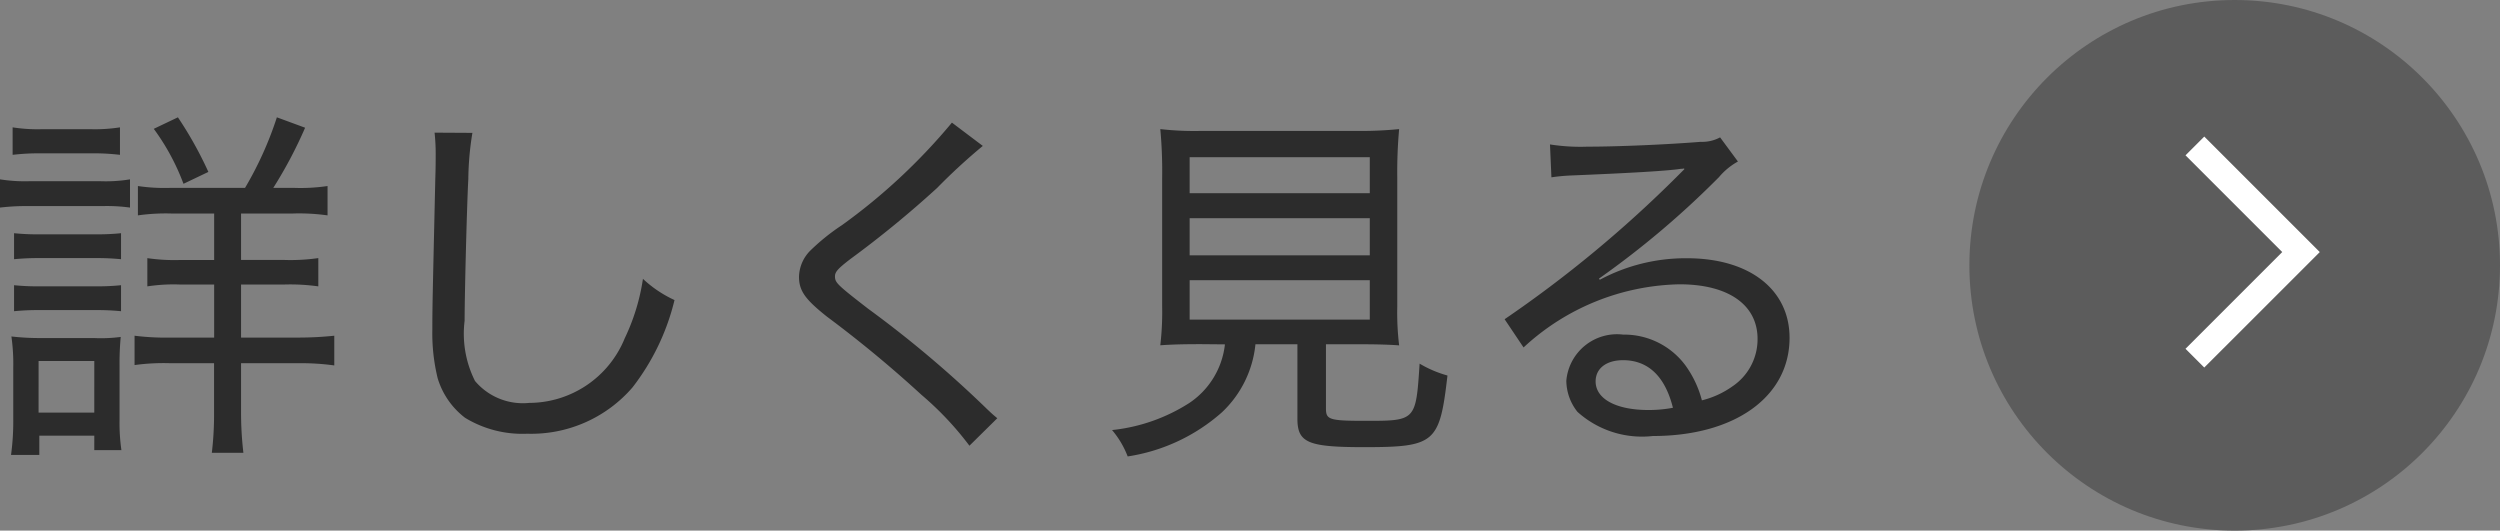 <svg xmlns="http://www.w3.org/2000/svg" width="94.23" height="20" viewBox="0 0 94.23 20">
  <rect x="0" y="0" width="94.23" height="20" fill="#808080" stroke="none"/>
  <g id="グループ_237" data-name="グループ 237" transform="translate(-1085.77 -5899)">
    <path id="パス_121" data-name="パス 121" d="M-62.832-8.918a6.82,6.82,0,0,1-1.2-.07v1.106a7.527,7.527,0,0,1,1.274-.07h1.6V-6.2h-1.3a7,7,0,0,1-1.218-.07v1.064a6.522,6.522,0,0,1,1.218-.07h1.3v2H-62.8a9.478,9.478,0,0,1-1.358-.07V-2.24a8.06,8.06,0,0,1,1.344-.07h1.652V-.5a12.285,12.285,0,0,1-.084,1.568h1.19A13.083,13.083,0,0,1-60.144-.5V-2.31h2.184a9.106,9.106,0,0,1,1.33.084v-1.12a13.089,13.089,0,0,1-1.358.07h-2.156v-2h1.638a7.629,7.629,0,0,1,1.274.07V-6.272a7.312,7.312,0,0,1-1.288.07h-1.624v-1.75H-58.2a7.682,7.682,0,0,1,1.316.07V-8.988a6.966,6.966,0,0,1-1.246.07h-.8a16.438,16.438,0,0,0,1.2-2.268l-1.064-.392a13.227,13.227,0,0,1-1.2,2.66Zm-5.922-1.246a8.32,8.32,0,0,1,1.092-.056H-65.8a8.32,8.32,0,0,1,1.092.056V-11.2a6.114,6.114,0,0,1-1.092.07h-1.862a6.02,6.02,0,0,1-1.092-.07Zm-.476,1.988a8.5,8.5,0,0,1,1.12-.056h2.744a6.371,6.371,0,0,1,1.036.056V-9.24a5.628,5.628,0,0,1-1.12.07h-2.66a5.982,5.982,0,0,1-1.12-.07ZM-68.7-6.23a9.53,9.53,0,0,1,.98-.042h2.086a9.237,9.237,0,0,1,.966.042v-.98a8.7,8.7,0,0,1-.966.042h-2.086a8.631,8.631,0,0,1-.98-.042Zm0,1.96a9.158,9.158,0,0,1,.98-.042h2.072a9.158,9.158,0,0,1,.98.042v-.98a8.522,8.522,0,0,1-.966.042h-2.086a8.631,8.631,0,0,1-.98-.042Zm.952,5.418V.42h2.072V.966h1.022a7.253,7.253,0,0,1-.07-1.134V-2.226A10.7,10.7,0,0,1-64.68-3.3a5.7,5.7,0,0,1-1.008.042h-2A9.433,9.433,0,0,1-68.8-3.318a7.3,7.3,0,0,1,.07,1.162V-.21a9.52,9.52,0,0,1-.084,1.358Zm-.028-3.542h2.1V-.448h-2.1Zm6.4-7.126a14.325,14.325,0,0,0-1.148-2.058l-.91.434a8.484,8.484,0,0,1,1.12,2.072ZM-52.85-11a7.354,7.354,0,0,1,.042.784c0,.21,0,.532-.014.938-.1,4.4-.112,4.83-.112,5.684a7.148,7.148,0,0,0,.2,1.848A2.942,2.942,0,0,0-51.7-.252a4.145,4.145,0,0,0,2.338.6A5.04,5.04,0,0,0-45.388-1.4a8.708,8.708,0,0,0,1.582-3.29,4.436,4.436,0,0,1-1.19-.8,7.84,7.84,0,0,1-.686,2.24,3.9,3.9,0,0,1-3.6,2.436,2.359,2.359,0,0,1-2.044-.826,3.97,3.97,0,0,1-.392-2.268c0-.938.084-4.326.14-5.348a11.258,11.258,0,0,1,.154-1.736Zm19.5-.378a22.331,22.331,0,0,1-4.144,3.864,7.981,7.981,0,0,0-1.2.966,1.443,1.443,0,0,0-.42.98c0,.532.238.854,1.05,1.5A45.1,45.1,0,0,1-34.5-1.12,11.839,11.839,0,0,1-32.69.8l1.05-1.036c-.168-.14-.2-.168-.406-.364a41.926,41.926,0,0,0-4.466-3.766c-1.162-.9-1.246-.98-1.246-1.218,0-.168.112-.294.588-.658a39.253,39.253,0,0,0,3.262-2.674A22.346,22.346,0,0,1-32.186-10.5Zm10.29,8.358A3.062,3.062,0,0,1-24.4-.812,6.689,6.689,0,0,1-27.314.21a3.392,3.392,0,0,1,.588.994A6.92,6.92,0,0,0-23.17-.462a4.072,4.072,0,0,0,1.26-2.562h1.582v2.8c0,.91.392,1.078,2.506,1.078,2.688,0,2.856-.154,3.15-2.7a4.281,4.281,0,0,1-1.05-.448c-.14,2.156-.14,2.156-2.03,2.156-1.372,0-1.5-.042-1.5-.462V-3.024h1.218c.7,0,1.176.014,1.54.042a10.471,10.471,0,0,1-.07-1.47V-9.3a18.188,18.188,0,0,1,.07-1.834,14.659,14.659,0,0,1-1.484.07h-6.048a11.356,11.356,0,0,1-1.47-.07,17.2,17.2,0,0,1,.07,1.834v4.844a10.841,10.841,0,0,1-.07,1.47c.42-.028.8-.042,1.554-.042Zm-1.33-7.056h6.79v1.358h-6.79Zm0,2.3h6.79v1.4h-6.79Zm0,2.338h6.79v1.484h-6.79Zm13.636-3.878a6.974,6.974,0,0,1,.742-.07c2.044-.084,3.626-.168,4.144-.252a.308.308,0,0,0,.112-.014l.014.028-.154.154-.112.112a45.544,45.544,0,0,1-6.51,5.39l.714,1.064a8.892,8.892,0,0,1,5.88-2.38c1.834,0,2.94.77,2.94,2.058a2.14,2.14,0,0,1-.952,1.792A3.37,3.37,0,0,1-5.082-.91a3.926,3.926,0,0,0-.63-1.33A2.872,2.872,0,0,0-8.05-3.388a1.918,1.918,0,0,0-2.142,1.736,1.91,1.91,0,0,0,.42,1.176A3.635,3.635,0,0,0-6.93.434c3.094,0,5.152-1.484,5.152-3.7,0-1.82-1.512-3-3.864-3a6.85,6.85,0,0,0-3.29.812L-8.96-5.5A33.627,33.627,0,0,0-4.438-9.324a2.528,2.528,0,0,1,.714-.588l-.672-.91a1.417,1.417,0,0,1-.728.168c-1.246.1-3.094.182-4.27.182a7.41,7.41,0,0,1-1.414-.084ZM-6.174-.63A4.877,4.877,0,0,1-7.1-.546c-1.218,0-1.988-.42-1.988-1.078,0-.49.406-.8,1.036-.8C-7.1-2.422-6.468-1.806-6.174-.63Z" transform="translate(1155 5915)" fill="#2c2c2c"/>
    <circle id="楕円形_3" data-name="楕円形 3" cx="10" cy="10" r="10" transform="translate(1160 5899)" fill="#5c5c5c"/>
    <path id="パス_17" data-name="パス 17" d="M590.235,117.543l-.707-.707,3.646-3.646-3.646-3.646.707-.707,4.354,4.354Z" transform="translate(578.618 5795.31)" fill="#fff"/>
  </g>
</svg>
